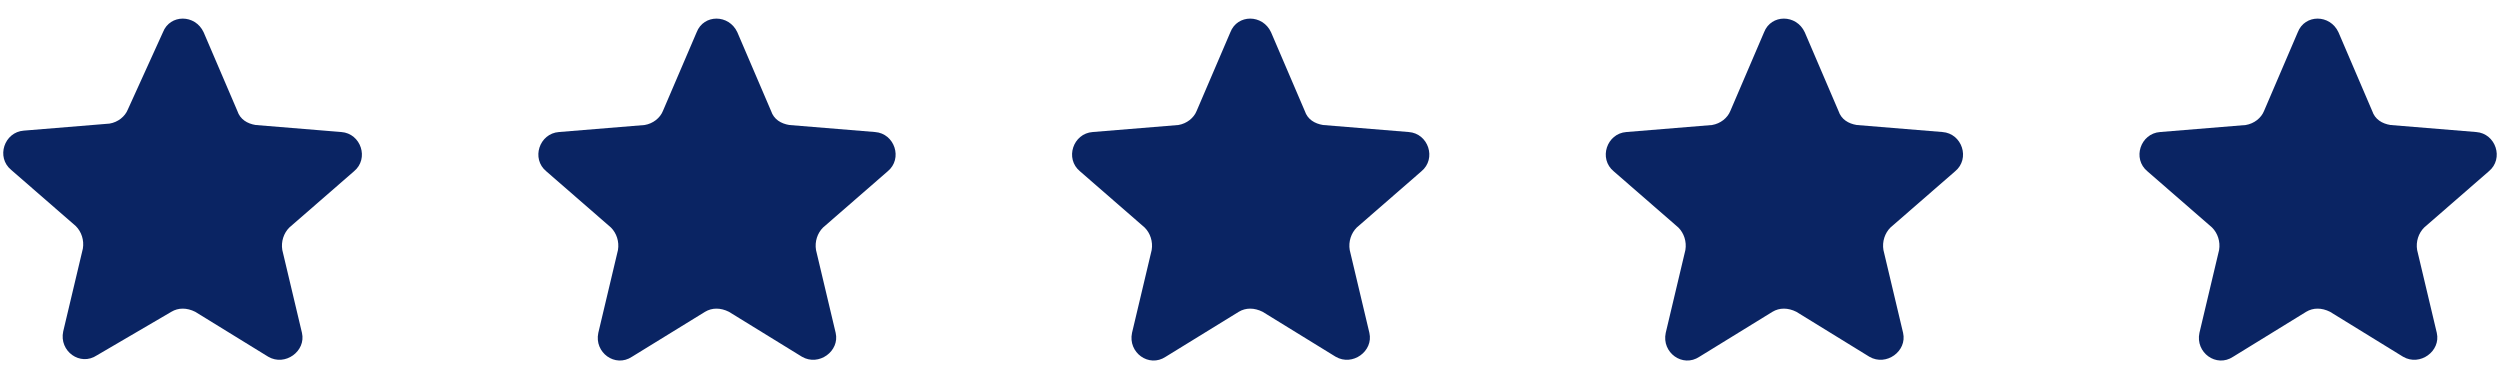 <?xml version="1.0" encoding="utf-8"?>
<!-- Generator: Adobe Illustrator 28.0.0, SVG Export Plug-In . SVG Version: 6.00 Build 0)  -->
<svg version="1.1" id="Layer_1" xmlns="http://www.w3.org/2000/svg" xmlns:xlink="http://www.w3.org/1999/xlink" x="0px" y="0px"
	 viewBox="0 0 178 26" style="enable-background:new 0 0 178 26;" xml:space="preserve">
<style type="text/css">
	.st0{clip-path:url(#SVGID_00000020394332148754044580000014034673332128134315_);}
	.st1{fill:#0A2463;}
	.st2{clip-path:url(#SVGID_00000122717854539919241800000010729255942863735436_);}
	.st3{clip-path:url(#SVGID_00000028300372177590390650000015911190935559677371_);}
	.st4{clip-path:url(#SVGID_00000065045322148807027440000015058218036220066980_);}
	.st5{clip-path:url(#SVGID_00000104700807635408288380000008524746582574971287_);}
</style>
<g>
	<defs>
		<rect id="SVGID_1_" width="26" height="26"/>
	</defs>
	<clipPath id="SVGID_00000000905163393291107430000013403784814811845535_">
		<use xlink:href="#SVGID_1_"  style="overflow:visible;"/>
	</clipPath>
	<g style="clip-path:url(#SVGID_00000000905163393291107430000013403784814811845535_);">
		<path class="st1" d="M12.2,22.2c0.5-0.3,1.1-0.3,1.7,0l5.2,3.2c1.2,0.7,2.7-0.4,2.4-1.7l-1.4-5.9c-0.1-0.6,0.1-1.2,0.5-1.6l4.6-4
			c1.1-0.9,0.5-2.7-0.9-2.8l-6.1-0.5c-0.6-0.1-1.1-0.4-1.3-1l-2.4-5.6c-0.6-1.3-2.4-1.3-2.9,0L9.1,7.8c-0.2,0.5-0.7,0.9-1.3,1
			L1.7,9.3c-1.4,0.1-2,1.9-0.9,2.8l4.6,4c0.4,0.4,0.6,1,0.5,1.6l-1.4,5.9c-0.3,1.4,1.2,2.5,2.4,1.7L12.2,22.2z"/>
	</g>
</g>
<g>
	<defs>
		<rect id="SVGID_00000006675107675363975040000011801198735598310276_" x="38" width="26" height="26"/>
	</defs>
	<clipPath id="SVGID_00000039838347153840339490000006240422172032327867_">
		<use xlink:href="#SVGID_00000006675107675363975040000011801198735598310276_"  style="overflow:visible;"/>
	</clipPath>
	<g style="clip-path:url(#SVGID_00000039838347153840339490000006240422172032327867_);">
		<path class="st1" d="M50.2,22.2c0.5-0.3,1.1-0.3,1.7,0l5.2,3.2c1.2,0.7,2.7-0.4,2.4-1.7l-1.4-5.9c-0.1-0.6,0.1-1.2,0.5-1.6l4.6-4
			c1.1-0.9,0.5-2.7-0.9-2.8l-6.1-0.5c-0.6-0.1-1.1-0.4-1.3-1l-2.4-5.6c-0.6-1.3-2.4-1.3-2.9,0l-2.4,5.6c-0.2,0.5-0.7,0.9-1.3,1
			l-6.1,0.5c-1.4,0.1-2,1.9-0.9,2.8l4.6,4c0.4,0.4,0.6,1,0.5,1.6l-1.4,5.9c-0.3,1.4,1.2,2.5,2.4,1.7L50.2,22.2z"/>
	</g>
</g>
<g>
	<defs>
		<rect id="SVGID_00000023961427190791242340000011668195840045325994_" x="76" width="26" height="26"/>
	</defs>
	<clipPath id="SVGID_00000085936462372849037070000015199716680926957197_">
		<use xlink:href="#SVGID_00000023961427190791242340000011668195840045325994_"  style="overflow:visible;"/>
	</clipPath>
	<g style="clip-path:url(#SVGID_00000085936462372849037070000015199716680926957197_);">
		<path class="st1" d="M88.2,22.2c0.5-0.3,1.1-0.3,1.7,0l5.2,3.2c1.2,0.7,2.7-0.4,2.4-1.7l-1.4-5.9c-0.1-0.6,0.1-1.2,0.5-1.6l4.6-4
			c1.1-0.9,0.5-2.7-0.9-2.8l-6.1-0.5c-0.6-0.1-1.1-0.4-1.3-1l-2.4-5.6c-0.6-1.3-2.4-1.3-2.9,0l-2.4,5.6c-0.2,0.5-0.7,0.9-1.3,1
			l-6.1,0.5c-1.4,0.1-2,1.9-0.9,2.8l4.6,4c0.4,0.4,0.6,1,0.5,1.6l-1.4,5.9c-0.3,1.4,1.2,2.5,2.4,1.7L88.2,22.2z"/>
	</g>
</g>
<g>
	<defs>
		<rect id="SVGID_00000142885249319237181950000004174419579107828142_" x="114" width="26" height="26"/>
	</defs>
	<clipPath id="SVGID_00000093896398012669890580000000556754899773531798_">
		<use xlink:href="#SVGID_00000142885249319237181950000004174419579107828142_"  style="overflow:visible;"/>
	</clipPath>
	<g style="clip-path:url(#SVGID_00000093896398012669890580000000556754899773531798_);">
		<path class="st1" d="M126.2,22.2c0.5-0.3,1.1-0.3,1.7,0l5.2,3.2c1.2,0.7,2.7-0.4,2.4-1.7l-1.4-5.9c-0.1-0.6,0.1-1.2,0.5-1.6l4.6-4
			c1.1-0.9,0.5-2.7-0.9-2.8l-6.1-0.5c-0.6-0.1-1.1-0.4-1.3-1l-2.4-5.6c-0.6-1.3-2.4-1.3-2.9,0l-2.4,5.6c-0.2,0.5-0.7,0.9-1.3,1
			l-6.1,0.5c-1.4,0.1-2,1.9-0.9,2.8l4.6,4c0.4,0.4,0.6,1,0.5,1.6l-1.4,5.9c-0.3,1.4,1.2,2.5,2.4,1.7L126.2,22.2z"/>
	</g>
</g>
<g>
	<defs>
		<rect id="SVGID_00000060744764623565549290000014755648919596453773_" x="152" width="26" height="26"/>
	</defs>
	<clipPath id="SVGID_00000140015722907244299830000015429077554417051273_">
		<use xlink:href="#SVGID_00000060744764623565549290000014755648919596453773_"  style="overflow:visible;"/>
	</clipPath>
	<g style="clip-path:url(#SVGID_00000140015722907244299830000015429077554417051273_);">
		<path class="st1" d="M164.2,22.2c0.5-0.3,1.1-0.3,1.7,0l5.2,3.2c1.2,0.7,2.7-0.4,2.4-1.7l-1.4-5.9c-0.1-0.6,0.1-1.2,0.5-1.6l4.6-4
			c1.1-0.9,0.5-2.7-0.9-2.8l-6.1-0.5c-0.6-0.1-1.1-0.4-1.3-1l-2.4-5.6c-0.6-1.3-2.4-1.3-2.9,0l-2.4,5.6c-0.2,0.5-0.7,0.9-1.3,1
			l-6.1,0.5c-1.4,0.1-2,1.9-0.9,2.8l4.6,4c0.4,0.4,0.6,1,0.5,1.6l-1.4,5.9c-0.3,1.4,1.2,2.5,2.4,1.7L164.2,22.2z"/>
	</g>
</g>
</svg>
